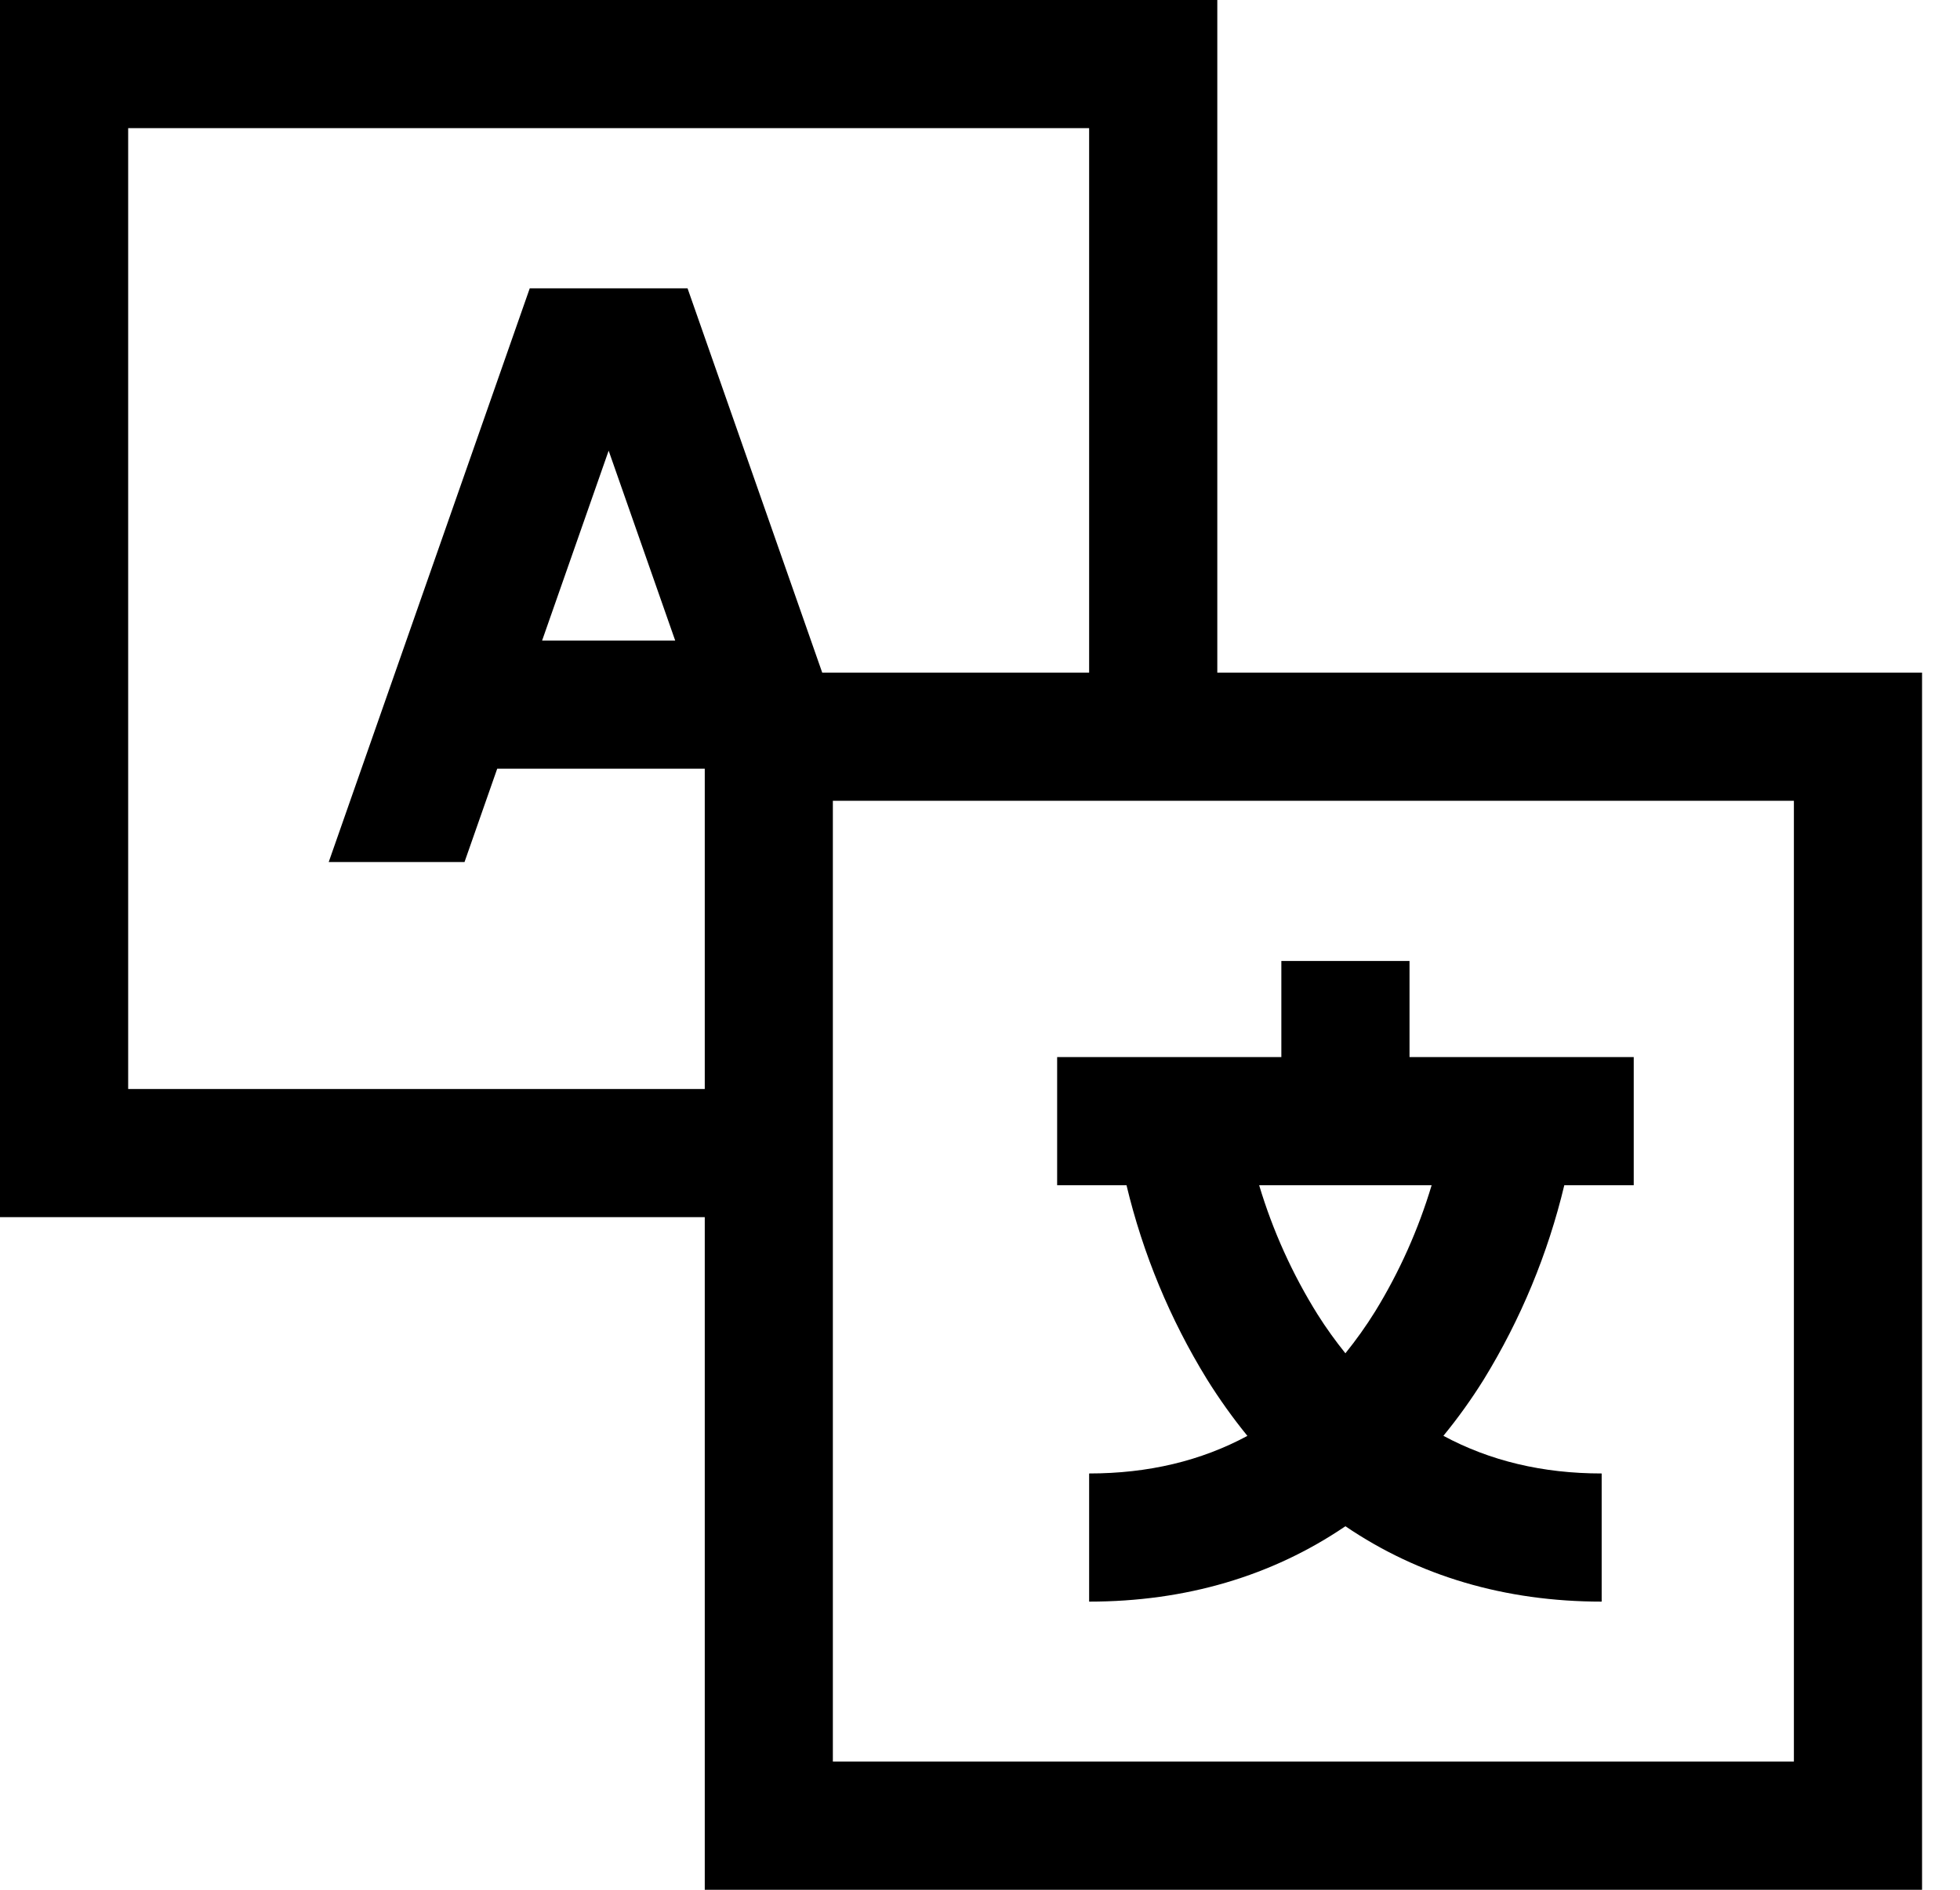 <svg width="28" height="27" viewBox="0 0 28 27" fill="none" xmlns="http://www.w3.org/2000/svg">
<path d="M17.39 0H0V17.39H10.068V27H27.458V9.61H17.39V0ZM7.568 4.119L4.696 12.316H6.636L7.103 10.983H10.068V15.559H1.831V1.831H15.559V9.61H11.746L9.822 4.119H7.568ZM9.646 9.153H7.744L8.695 6.439L9.646 9.153ZM25.627 11.441V25.169H11.898V11.441H25.627Z" fill="black"/>
<path d="M17.243 19.707C17.418 19.988 17.611 20.258 17.82 20.515C17.156 20.873 16.403 21.052 15.559 21.052V22.883C16.94 22.883 18.174 22.517 19.22 21.806C20.267 22.517 21.5 22.883 22.881 22.883V21.052C22.039 21.052 21.286 20.873 20.62 20.514C20.83 20.258 21.023 19.988 21.198 19.707C21.725 18.849 22.113 17.913 22.347 16.934H23.339V15.103H20.136V13.73H18.305V15.103H15.102V16.934H16.093C16.327 17.913 16.715 18.849 17.243 19.707ZM20.452 16.934C20.262 17.567 19.991 18.174 19.645 18.737C19.516 18.945 19.374 19.144 19.22 19.335C19.078 19.158 18.945 18.974 18.824 18.782C18.464 18.206 18.183 17.585 17.988 16.934H20.452Z" fill="black"/>
</svg>

